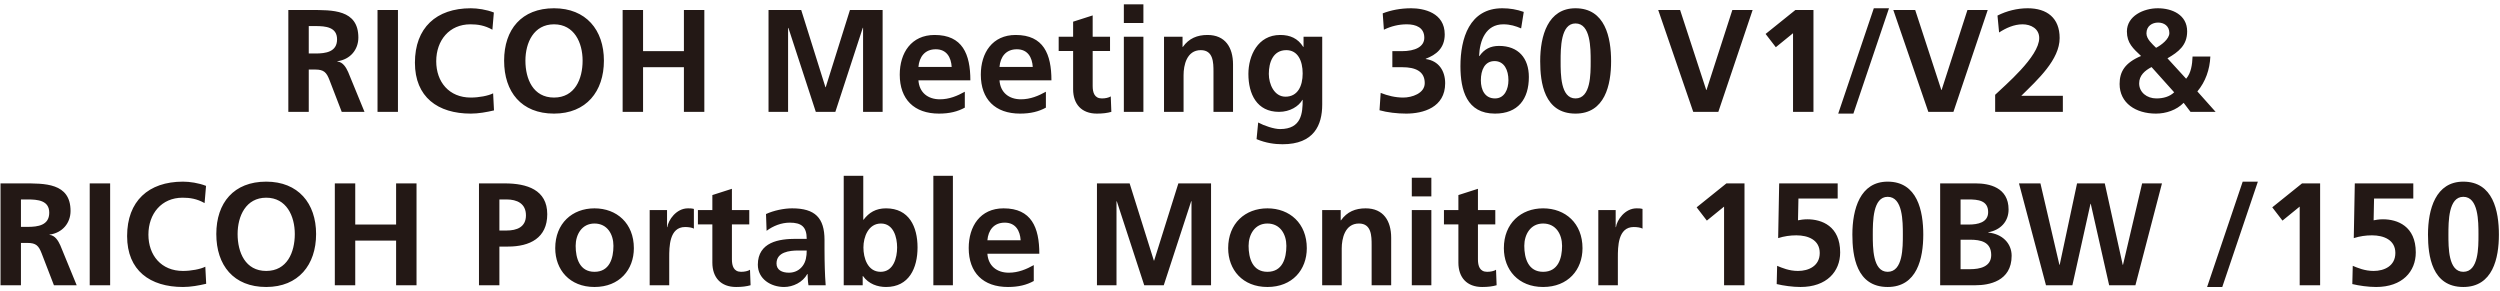 <svg width="447" height="52" viewBox="0 0 447 52" fill="none" xmlns="http://www.w3.org/2000/svg">
<path d="M55.206 4.661V9.565H56.406C58.206 9.565 60.267 9.304 60.267 7.035C60.267 4.843 58.232 4.661 56.406 4.661H55.206ZM51.554 20V1.791H55.493C59.406 1.791 64.075 1.661 64.075 6.722C64.075 8.861 62.641 10.635 60.319 10.948V11C61.31 11.078 61.884 12.07 62.249 12.878L65.171 20H61.101L58.91 14.313C58.388 12.957 57.919 12.435 56.38 12.435H55.206V20H51.554ZM67.501 20V1.791H71.153V20H67.501ZM88.171 16.687L88.327 19.739C86.997 20.052 85.562 20.313 84.179 20.313C78.284 20.313 74.188 17.365 74.188 11.209C74.188 4.974 77.997 1.478 84.179 1.478C85.379 1.478 86.971 1.713 88.301 2.235L88.04 5.313C86.657 4.53 85.405 4.348 84.101 4.348C80.344 4.348 77.997 7.217 77.997 10.948C77.997 14.652 80.292 17.444 84.179 17.444C85.614 17.444 87.31 17.13 88.171 16.687ZM90.136 10.844C90.136 5.261 93.266 1.478 99.057 1.478C104.77 1.478 107.979 5.339 107.979 10.844C107.979 16.348 104.823 20.313 99.057 20.313C93.214 20.313 90.136 16.426 90.136 10.844ZM93.944 10.844C93.944 14.13 95.327 17.444 99.057 17.444C102.788 17.444 104.17 14.13 104.17 10.844C104.17 7.635 102.683 4.348 99.057 4.348C95.431 4.348 93.944 7.635 93.944 10.844ZM111.327 20V1.791H114.979V9.148H122.283V1.791H125.935V20H122.283V12.017H114.979V20H111.327ZM137.413 20V1.791H143.257L147.587 15.591H147.64L151.97 1.791H157.813V20H154.318V4.974H154.266L149.361 20H145.866L140.961 4.974L140.909 5.026V20H137.413ZM164.214 11.965H170.161C170.057 10.27 169.274 8.809 167.318 8.809C165.361 8.809 164.37 10.165 164.214 11.965ZM172.509 16.4V19.244C171.231 19.948 169.77 20.313 167.892 20.313C163.457 20.313 160.874 17.756 160.874 13.348C160.874 9.461 162.935 6.252 167.109 6.252C172.092 6.252 173.501 9.67 173.501 14.365H164.214C164.37 16.53 165.883 17.756 168.048 17.756C169.744 17.756 171.205 17.13 172.509 16.4ZM178.709 11.965H184.657C184.553 10.27 183.77 8.809 181.813 8.809C179.857 8.809 178.866 10.165 178.709 11.965ZM187.005 16.4V19.244C185.727 19.948 184.266 20.313 182.387 20.313C177.953 20.313 175.37 17.756 175.37 13.348C175.37 9.461 177.431 6.252 181.605 6.252C186.587 6.252 187.996 9.67 187.996 14.365H178.709C178.866 16.53 180.379 17.756 182.544 17.756C184.24 17.756 185.7 17.13 187.005 16.4ZM191.874 15.957V9.122H189.292V6.565H191.874V3.878L195.37 2.757V6.565H198.474V9.122H195.37V15.383C195.37 16.53 195.683 17.6 197.013 17.6C197.639 17.6 198.239 17.47 198.605 17.235L198.709 20C197.979 20.209 197.17 20.313 196.126 20.313C193.387 20.313 191.874 18.617 191.874 15.957ZM200.944 20V6.565H204.44V20H200.944ZM200.944 4.113V0.774H204.44V4.113H200.944ZM208.126 20V6.565H211.439V8.391H211.491C212.587 6.852 214.074 6.252 215.9 6.252C219.083 6.252 220.465 8.496 220.465 11.522V20H216.97V12.826C216.97 11.183 216.944 8.965 214.7 8.965C212.17 8.965 211.622 11.704 211.622 13.426V20H208.126ZM229.839 17.287C232.03 17.287 232.917 15.383 232.917 13.139C232.917 10.844 232.03 8.965 229.996 8.965C227.622 8.965 226.865 11.156 226.865 13.217C226.865 15.043 227.83 17.287 229.839 17.287ZM233.074 6.565H236.413V18.696C236.413 22.348 234.952 25.791 229.317 25.791C227.935 25.791 226.344 25.583 224.674 24.878L224.961 21.904C226.03 22.478 227.778 23.078 228.874 23.078C232.735 23.078 232.917 20.183 232.917 17.861H232.865C232.213 19.009 230.648 20 228.691 20C224.726 20 223.213 16.817 223.213 13.217C223.213 9.983 224.883 6.252 228.9 6.252C230.674 6.252 232.057 6.852 233.022 8.391H233.074V6.565ZM246.656 19.713L246.865 16.609C248.117 17.104 249.473 17.444 250.908 17.444C252.421 17.444 254.743 16.713 254.743 14.861C254.743 12.722 253.047 12.017 250.726 12.017H248.952V9.148H250.621C253.073 9.148 254.665 8.339 254.665 6.748C254.665 4.922 253.178 4.348 251.534 4.348C250.1 4.348 248.717 4.687 247.439 5.313L247.23 2.391C248.691 1.817 250.439 1.478 252.317 1.478C254.56 1.478 258.317 2.261 258.317 6.148C258.317 8.626 256.778 9.8 254.926 10.504V10.556C257.247 10.87 258.395 12.67 258.395 14.887C258.395 19.217 254.456 20.313 251.43 20.313C249.839 20.313 248.013 20.104 246.656 19.713ZM272.447 2.13L271.978 5.078C271.013 4.661 270.021 4.348 268.795 4.348C265.639 4.348 264.569 7.27 264.465 9.983L264.517 10.035C265.378 8.783 266.499 8.209 268.039 8.209C271.482 8.209 273.36 10.4 273.36 13.765C273.36 17.704 271.43 20.313 267.308 20.313C262.247 20.313 261.126 16.113 261.126 11.835C261.126 6.904 262.717 1.478 268.613 1.478C269.943 1.478 271.195 1.687 272.447 2.13ZM267.23 10.922C265.456 10.922 264.778 12.539 264.778 14.365C264.778 16.087 265.508 17.6 267.308 17.6C269.004 17.6 269.708 15.957 269.708 14.339C269.708 12.565 268.978 10.922 267.23 10.922ZM281.699 17.6C284.439 17.6 284.412 13.243 284.412 10.948C284.412 8.6 284.412 4.191 281.699 4.191C279.039 4.191 279.039 8.6 279.039 10.948C279.039 13.243 279.012 17.6 281.699 17.6ZM281.699 20.313C276.091 20.313 275.386 14.757 275.386 10.948C275.386 6.383 276.769 1.478 281.699 1.478C287.021 1.478 288.065 6.722 288.065 10.948C288.065 15.174 286.969 20.313 281.699 20.313ZM302.751 20L296.49 1.791H300.403L305.073 16.087H305.125L309.742 1.791H313.369L307.238 20H302.751ZM315.69 6.07L321.012 1.791H324.247V20H320.594V5.939L317.516 8.443L315.69 6.07ZM328.673 20.313L335.038 1.478H337.751L331.386 20.313H328.673ZM344.786 20L338.525 1.791H342.438L347.108 16.087H347.16L351.777 1.791H355.403L349.273 20H344.786ZM368.838 20H356.733V16.948C358.429 15.304 364.612 10.139 364.612 6.8C364.612 5.13 363.125 4.348 361.638 4.348C360.099 4.348 358.638 5.026 357.438 5.809L357.151 2.783C358.794 1.948 360.699 1.478 362.551 1.478C366.02 1.478 368.264 3.226 368.264 6.8C368.264 10.661 364.377 14.209 361.403 17.13H368.838V20ZM388.742 16.504L384.698 11.991C383.498 12.617 382.481 13.478 382.481 14.913C382.481 16.504 383.863 17.6 385.559 17.6C386.785 17.6 387.933 17.287 388.742 16.504ZM385.507 8.548C386.42 8.078 387.881 6.983 387.881 5.913C387.881 4.635 386.916 4.035 385.872 4.035C384.829 4.035 383.785 4.635 383.785 5.965C383.785 6.983 384.803 7.843 385.507 8.548ZM387.542 10.426L390.881 14.078C391.768 13.061 391.977 11.522 392.029 10.113H395.211C395.107 12.435 394.35 14.6 392.89 16.348L396.15 20H391.663L390.437 18.383C389.159 19.687 387.281 20.313 385.481 20.313C381.881 20.313 378.985 18.435 378.985 15.017C378.985 12.826 379.924 11.235 382.82 10.009C381.411 8.678 380.29 7.713 380.29 5.626C380.29 2.861 383.263 1.478 385.82 1.478C388.377 1.478 391.063 2.652 391.063 5.6C391.063 8.104 389.524 9.278 387.542 10.426ZM3.745 35.661V40.565H4.945C6.745 40.565 8.806 40.304 8.806 38.035C8.806 35.843 6.771 35.661 4.945 35.661H3.745ZM0.093 51V32.791H4.032C7.945 32.791 12.615 32.661 12.615 37.722C12.615 39.861 11.18 41.635 8.858 41.948V42C9.849 42.078 10.423 43.07 10.789 43.878L13.71 51H9.641L7.449 45.313C6.928 43.956 6.458 43.435 4.919 43.435H3.745V51H0.093ZM16.041 51V32.791H19.693V51H16.041ZM36.71 47.687L36.866 50.739C35.536 51.052 34.101 51.313 32.719 51.313C26.823 51.313 22.727 48.365 22.727 42.209C22.727 35.974 26.536 32.478 32.719 32.478C33.919 32.478 35.51 32.713 36.84 33.235L36.579 36.313C35.197 35.53 33.945 35.348 32.64 35.348C28.884 35.348 26.536 38.217 26.536 41.948C26.536 45.652 28.832 48.444 32.719 48.444C34.153 48.444 35.849 48.13 36.71 47.687ZM38.675 41.843C38.675 36.261 41.805 32.478 47.597 32.478C53.31 32.478 56.518 36.339 56.518 41.843C56.518 47.348 53.362 51.313 47.597 51.313C41.753 51.313 38.675 47.426 38.675 41.843ZM42.484 41.843C42.484 45.13 43.866 48.444 47.597 48.444C51.327 48.444 52.71 45.13 52.71 41.843C52.71 38.635 51.223 35.348 47.597 35.348C43.971 35.348 42.484 38.635 42.484 41.843ZM59.866 51V32.791H63.518V40.148H70.823V32.791H74.475V51H70.823V43.017H63.518V51H59.866ZM89.292 35.661V41.217H90.57C92.396 41.217 94.04 40.617 94.04 38.504C94.04 36.391 92.448 35.661 90.57 35.661H89.292ZM85.64 51V32.791H90.257C94.222 32.791 97.849 33.939 97.849 38.296C97.849 42.548 94.744 44.087 90.831 44.087H89.292V51H85.64ZM99.275 44.374C99.275 39.939 102.327 37.252 106.292 37.252C110.283 37.252 113.335 39.939 113.335 44.374C113.335 48.235 110.753 51.313 106.292 51.313C101.857 51.313 99.275 48.235 99.275 44.374ZM102.927 43.956C102.927 46.174 103.631 48.6 106.292 48.6C108.979 48.6 109.683 46.2 109.683 43.956C109.683 41.896 108.588 39.965 106.292 39.965C104.022 39.965 102.927 41.948 102.927 43.956ZM116.161 51V37.565H119.266V40.617H119.318C119.474 39.365 120.909 37.252 122.996 37.252C123.335 37.252 123.701 37.252 124.066 37.356V40.878C123.753 40.696 123.127 40.591 122.501 40.591C119.657 40.591 119.657 44.139 119.657 46.07V51H116.161ZM127.37 46.956V40.122H124.788V37.565H127.37V34.878L130.866 33.757V37.565H133.97V40.122H130.866V46.383C130.866 47.53 131.179 48.6 132.509 48.6C133.135 48.6 133.735 48.47 134.101 48.235L134.205 51C133.475 51.209 132.666 51.313 131.622 51.313C128.883 51.313 127.37 49.617 127.37 46.956ZM137.066 41.27L136.962 38.27C138.318 37.644 140.144 37.252 141.631 37.252C145.727 37.252 147.423 38.948 147.423 42.913V44.635C147.423 45.991 147.449 47.009 147.475 48C147.501 49.017 147.553 49.956 147.631 51H144.553C144.423 50.296 144.423 49.409 144.396 48.991H144.344C143.536 50.478 141.788 51.313 140.196 51.313C137.823 51.313 135.501 49.878 135.501 47.322C135.501 45.313 136.466 44.139 137.796 43.487C139.127 42.835 140.849 42.704 142.309 42.704H144.24C144.24 40.539 143.275 39.809 141.214 39.809C139.727 39.809 138.24 40.383 137.066 41.27ZM138.84 47.113C138.84 48.261 139.805 48.757 141.057 48.757C142.127 48.757 142.962 48.287 143.509 47.556C144.083 46.8 144.24 45.835 144.24 44.791H142.727C141.162 44.791 138.84 45.052 138.84 47.113ZM154.379 44.243C154.379 46.148 155.135 48.6 157.457 48.6C159.753 48.6 160.405 46.096 160.405 44.243C160.405 42.444 159.779 39.965 157.509 39.965C155.266 39.965 154.379 42.365 154.379 44.243ZM150.857 51V31.435H154.353V39.287H154.405C155.37 38.009 156.596 37.252 158.422 37.252C162.544 37.252 164.057 40.539 164.057 44.243C164.057 47.922 162.544 51.313 158.422 51.313C156.935 51.313 155.318 50.791 154.301 49.356H154.249V51H150.857ZM166.883 51V31.435H170.379V51H166.883ZM176.544 42.965H182.492C182.387 41.27 181.605 39.809 179.648 39.809C177.692 39.809 176.7 41.165 176.544 42.965ZM184.839 47.4V50.243C183.561 50.948 182.1 51.313 180.222 51.313C175.787 51.313 173.205 48.757 173.205 44.348C173.205 40.461 175.265 37.252 179.439 37.252C184.422 37.252 185.831 40.67 185.831 45.365H176.544C176.7 47.53 178.213 48.757 180.379 48.757C182.074 48.757 183.535 48.13 184.839 47.4ZM196.135 51V32.791H201.978L206.309 46.591H206.361L210.691 32.791H216.535V51H213.039V35.974H212.987L208.082 51H204.587L199.682 35.974L199.63 36.026V51H196.135ZM219.596 44.374C219.596 39.939 222.648 37.252 226.613 37.252C230.604 37.252 233.656 39.939 233.656 44.374C233.656 48.235 231.074 51.313 226.613 51.313C222.178 51.313 219.596 48.235 219.596 44.374ZM223.248 43.956C223.248 46.174 223.952 48.6 226.613 48.6C229.3 48.6 230.004 46.2 230.004 43.956C230.004 41.896 228.909 39.965 226.613 39.965C224.343 39.965 223.248 41.948 223.248 43.956ZM236.404 51V37.565H239.717V39.391H239.769C240.865 37.852 242.352 37.252 244.178 37.252C247.361 37.252 248.743 39.496 248.743 42.522V51H245.248V43.826C245.248 42.183 245.221 39.965 242.978 39.965C240.448 39.965 239.9 42.704 239.9 44.426V51H236.404ZM252.43 51V37.565H255.926V51H252.43ZM252.43 35.113V31.774H255.926V35.113H252.43ZM260.76 46.956V40.122H258.178V37.565H260.76V34.878L264.256 33.757V37.565H267.36V40.122H264.256V46.383C264.256 47.53 264.569 48.6 265.899 48.6C266.525 48.6 267.125 48.47 267.491 48.235L267.595 51C266.864 51.209 266.056 51.313 265.012 51.313C262.273 51.313 260.76 49.617 260.76 46.956ZM268.891 44.374C268.891 39.939 271.943 37.252 275.908 37.252C279.899 37.252 282.952 39.939 282.952 44.374C282.952 48.235 280.369 51.313 275.908 51.313C271.473 51.313 268.891 48.235 268.891 44.374ZM272.543 43.956C272.543 46.174 273.247 48.6 275.908 48.6C278.595 48.6 279.299 46.2 279.299 43.956C279.299 41.896 278.204 39.965 275.908 39.965C273.639 39.965 272.543 41.948 272.543 43.956ZM285.778 51V37.565H288.882V40.617H288.934C289.091 39.365 290.525 37.252 292.612 37.252C292.951 37.252 293.317 37.252 293.682 37.356V40.878C293.369 40.696 292.743 40.591 292.117 40.591C289.273 40.591 289.273 44.139 289.273 46.07V51H285.778ZM303.36 37.07L308.682 32.791H311.916V51H308.264V36.939L305.186 39.444L303.36 37.07ZM328.577 32.791V35.504H321.56L321.482 39.391C321.899 39.313 322.447 39.209 323.151 39.209C325.708 39.209 329.021 40.409 329.021 45.13C329.021 48.548 326.621 51.313 321.925 51.313C320.516 51.313 318.873 51.078 317.673 50.791L317.751 47.53C318.638 47.896 319.89 48.444 321.482 48.444C323.386 48.444 325.369 47.556 325.369 45.235C325.369 42.887 323.282 42.078 321.195 42.078C320.073 42.078 319.003 42.235 317.934 42.574L318.116 32.791H328.577ZM337.516 48.6C340.255 48.6 340.229 44.243 340.229 41.948C340.229 39.6 340.229 35.191 337.516 35.191C334.855 35.191 334.855 39.6 334.855 41.948C334.855 44.243 334.829 48.6 337.516 48.6ZM337.516 51.313C331.908 51.313 331.203 45.757 331.203 41.948C331.203 37.383 332.586 32.478 337.516 32.478C342.838 32.478 343.882 37.722 343.882 41.948C343.882 46.174 342.786 51.313 337.516 51.313ZM350.551 42.861V48.13H352.273C353.968 48.13 356.029 47.713 356.029 45.6C356.029 43.226 354.099 42.861 352.273 42.861H350.551ZM350.551 35.661V40.148H352.038C353.577 40.148 355.481 39.809 355.481 37.93C355.481 35.817 353.629 35.661 351.96 35.661H350.551ZM346.899 51V32.791H353.264C355.612 32.791 359.134 33.47 359.134 37.461C359.134 39.626 357.673 41.139 355.508 41.53V41.583C357.986 41.817 359.681 43.487 359.681 45.73C359.681 50.322 355.56 51 353.264 51H346.899ZM365.82 51L360.994 32.791H364.829L368.22 47.348H368.273L371.377 32.791H376.334L379.542 47.348H379.594L383.012 32.791H386.56L381.812 51H377.116L373.829 36.444H373.777L370.542 51H365.82ZM394.629 51.313L400.994 32.478H403.707L397.342 51.313H394.629ZM406.281 37.07L411.603 32.791H414.838V51H411.185V36.939L408.107 39.444L406.281 37.07ZM431.498 32.791V35.504H424.481L424.403 39.391C424.82 39.313 425.368 39.209 426.072 39.209C428.629 39.209 431.942 40.409 431.942 45.13C431.942 48.548 429.542 51.313 424.846 51.313C423.438 51.313 421.794 51.078 420.594 50.791L420.672 47.53C421.559 47.896 422.812 48.444 424.403 48.444C426.307 48.444 428.29 47.556 428.29 45.235C428.29 42.887 426.203 42.078 424.116 42.078C422.994 42.078 421.925 42.235 420.855 42.574L421.038 32.791H431.498ZM440.438 48.6C443.177 48.6 443.151 44.243 443.151 41.948C443.151 39.6 443.151 35.191 440.438 35.191C437.777 35.191 437.777 39.6 437.777 41.948C437.777 44.243 437.751 48.6 440.438 48.6ZM440.438 51.313C434.829 51.313 434.124 45.757 434.124 41.948C434.124 37.383 435.507 32.478 440.438 32.478C445.759 32.478 446.803 37.722 446.803 41.948C446.803 46.174 445.707 51.313 440.438 51.313Z" fill="#231815"/>
</svg>
